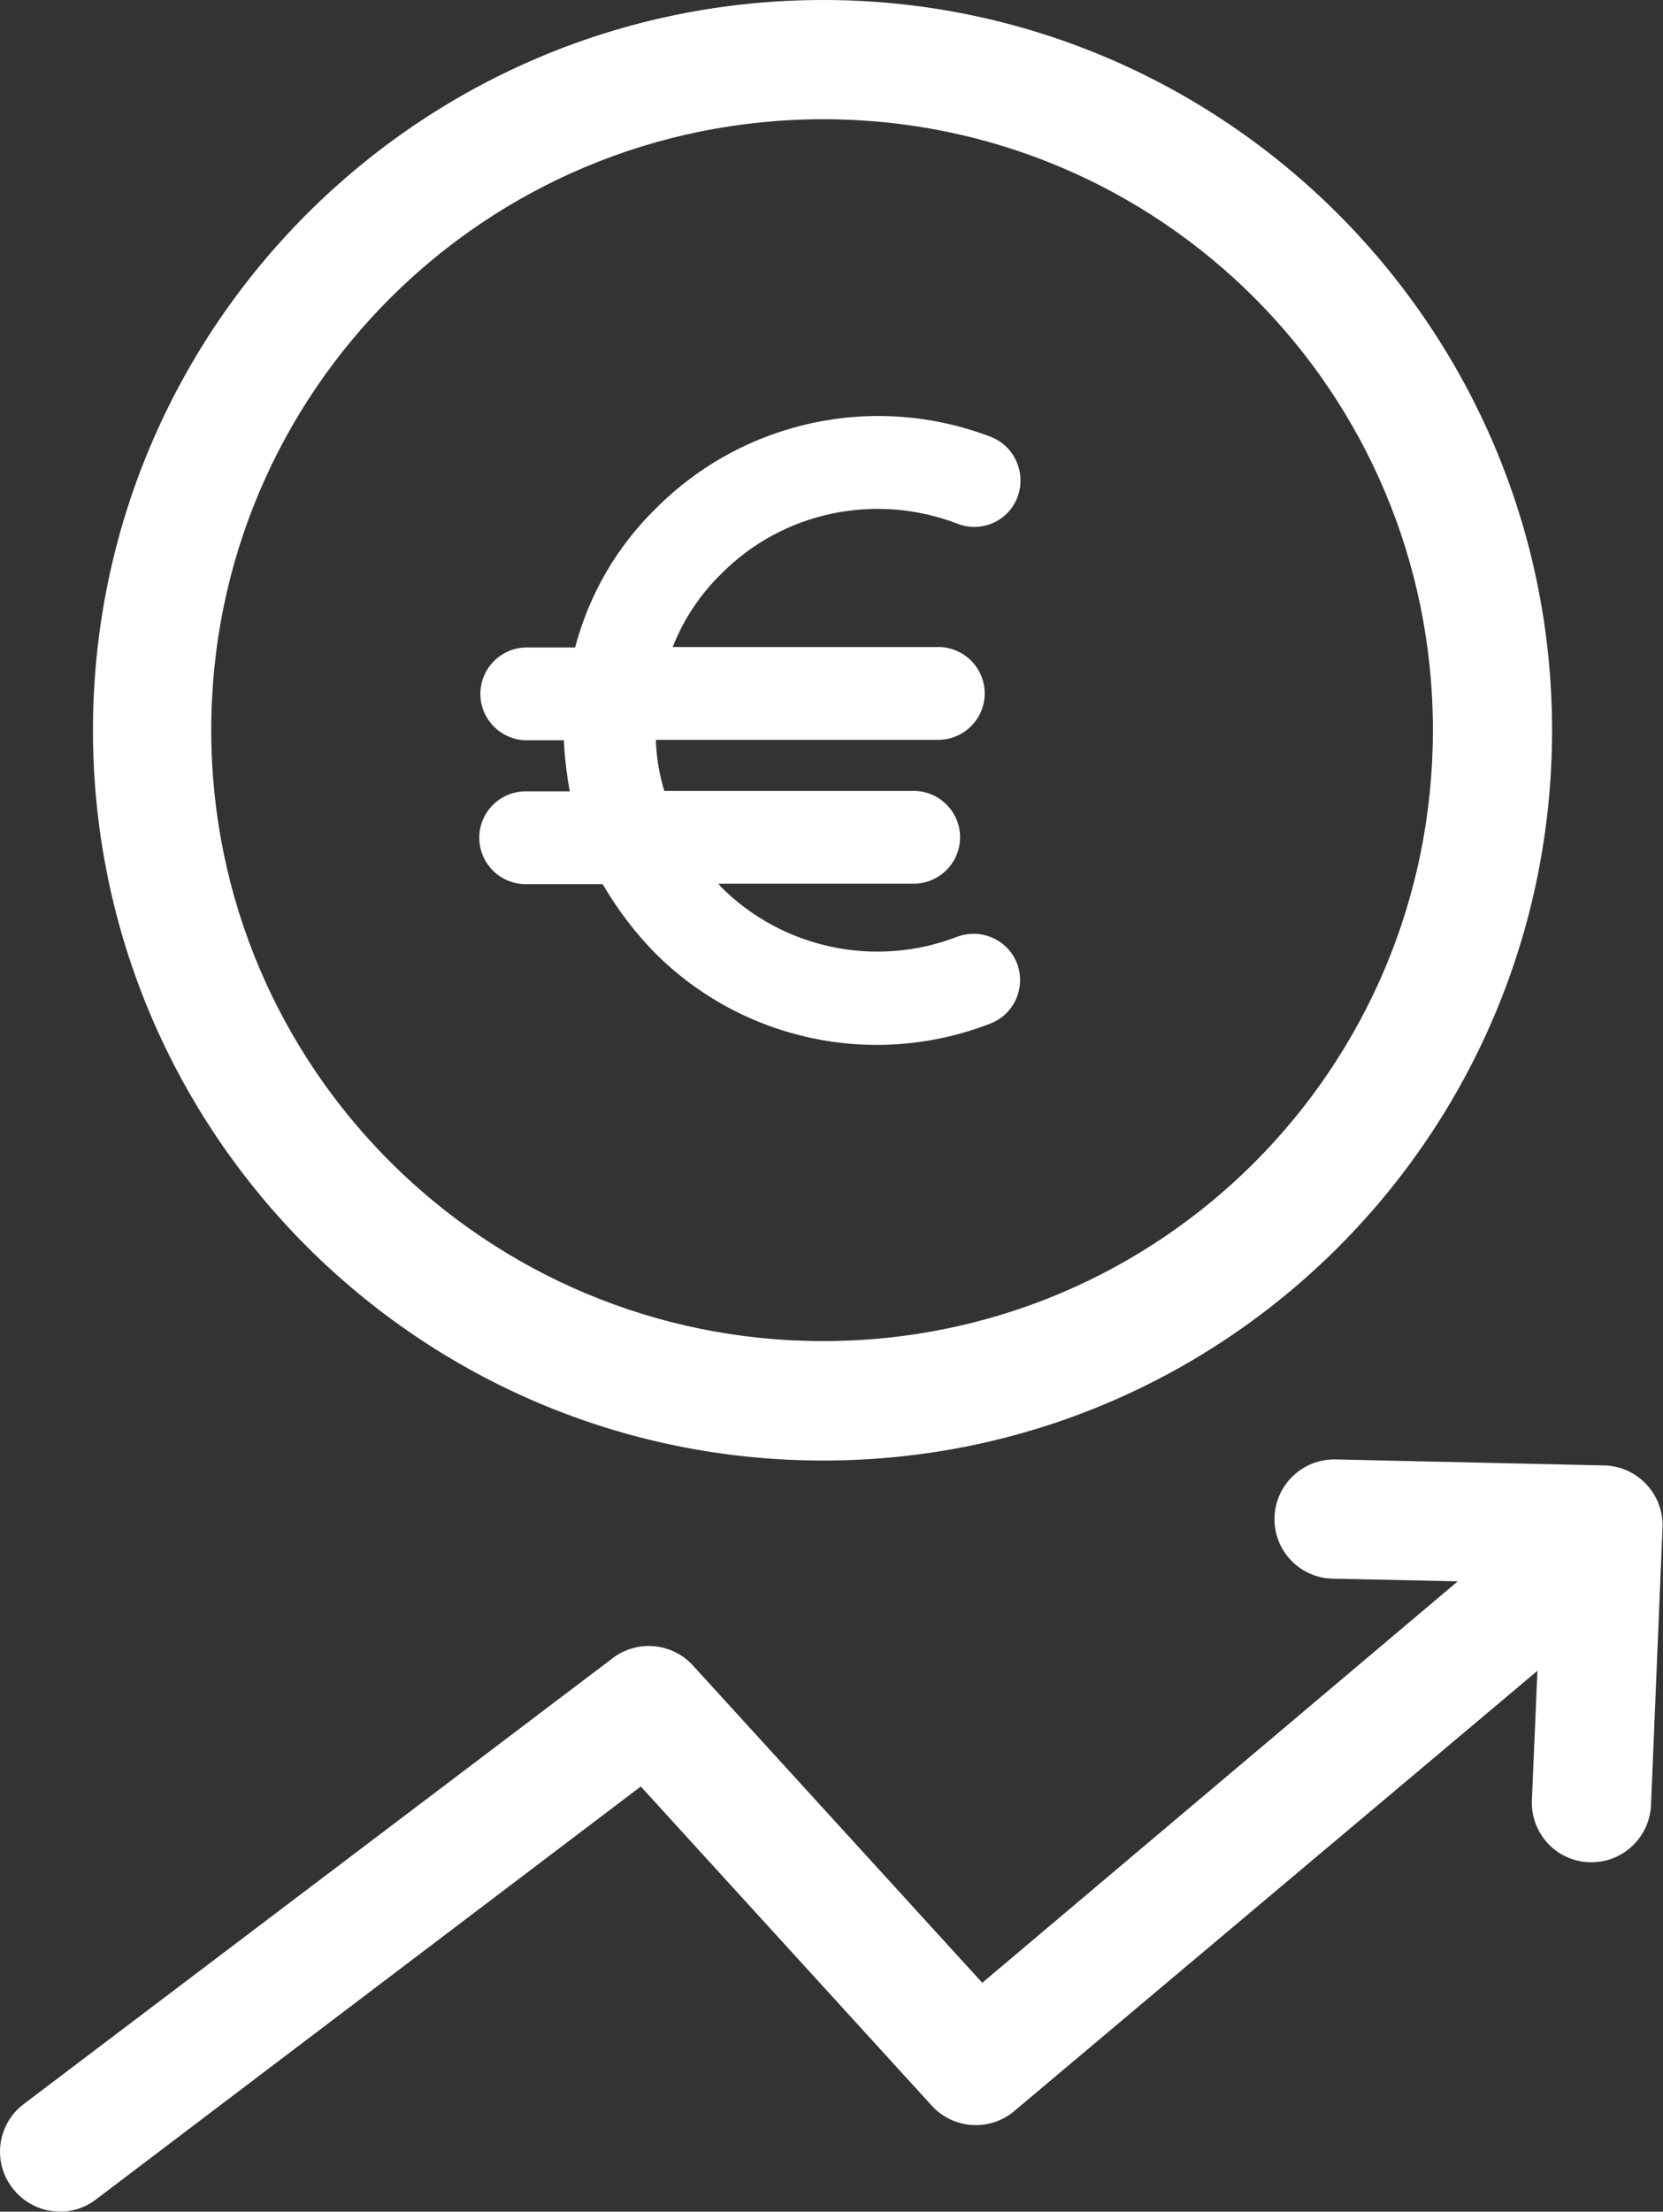 <?xml version="1.0" encoding="UTF-8"?><svg id="Layer_2" xmlns="http://www.w3.org/2000/svg" viewBox="0 0 74.95 99.61"><rect x="0" y="0" width="74.95" height="99.61" fill="#333333" stroke="none"/><defs><style>.cls-1{fill:#fff;}</style></defs><g id="Layer_1-2"><g><path class="cls-1" d="M37.1,0C18.91,0,4.19,14.75,4.19,32.89s14.72,32.89,32.91,32.89,32.85-14.75,32.85-32.89S55.19,0,37.1,0Zm0,5.37c15.19,0,27.48,12.28,27.48,27.51s-12.28,27.52-27.48,27.52-27.58-12.29-27.58-27.52S21.87,5.37,37.1,5.37Z"/><path class="cls-1" d="M2.83,99.61c.55-.03,1.09-.23,1.52-.57l24.53-18.58,13.11,14.37c.97,1.07,2.62,1.18,3.72,.25l23.58-19.83-.25,5.84c-.05,1.48,1.09,2.72,2.57,2.78,0,0,0,0,.01,0,1.48,.06,2.73-1.1,2.79-2.58l.52-12.51s0-.02,0-.03c.03-1.48-1.14-2.71-2.62-2.75l-12.11-.27s0,0-.01,0c-1.48-.03-2.71,1.14-2.75,2.62,0,0,0,.01,0,.02-.03,1.48,1.16,2.71,2.64,2.73l5.62,.12-21.43,18.08-13.03-14.28c-.94-1.04-2.53-1.19-3.64-.33L1.06,94.77c-1.18,.9-1.41,2.59-.51,3.76,.43,.57,1.07,.95,1.78,1.05,.17,.02,.34,.03,.51,.03h0Z"/><path class="cls-1" d="M43.16,42.19h-.02c-3.68,1.42-7.87,.54-10.66-2.26-.04-.04-.08-.13-.13-.13h8.83c1.15,0,2.09-.94,2.09-2.09s-.94-2.09-2.09-2.09h-11.24c-.23-.75-.36-1.53-.38-2.3h12.73c1.15,0,2.09-.94,2.09-2.09s-.94-2.09-2.09-2.09h-11.97c.48-1.24,1.24-2.37,2.18-3.29,2.78-2.81,6.97-3.68,10.66-2.26,1.09,.42,2.3-.13,2.7-1.21,.4-1.07-.13-2.28-1.19-2.7-5.23-2.01-11.16-.75-15.11,3.22-1.76,1.72-3.01,3.87-3.64,6.26h-2.18c-1.15,0-2.09,.94-2.09,2.09s.94,2.09,2.09,2.09h1.67c.04,.77,.13,1.55,.27,2.3h-1.99c-1.15,0-2.09,.94-2.09,2.09s.94,2.09,2.09,2.09h3.47c.65,1.11,1.44,2.16,2.34,3.08,3.96,3.98,9.9,5.23,15.13,3.2,1.09-.42,1.61-1.63,1.21-2.7-.42-1.09-1.63-1.61-2.7-1.21Z"/></g></g></svg>